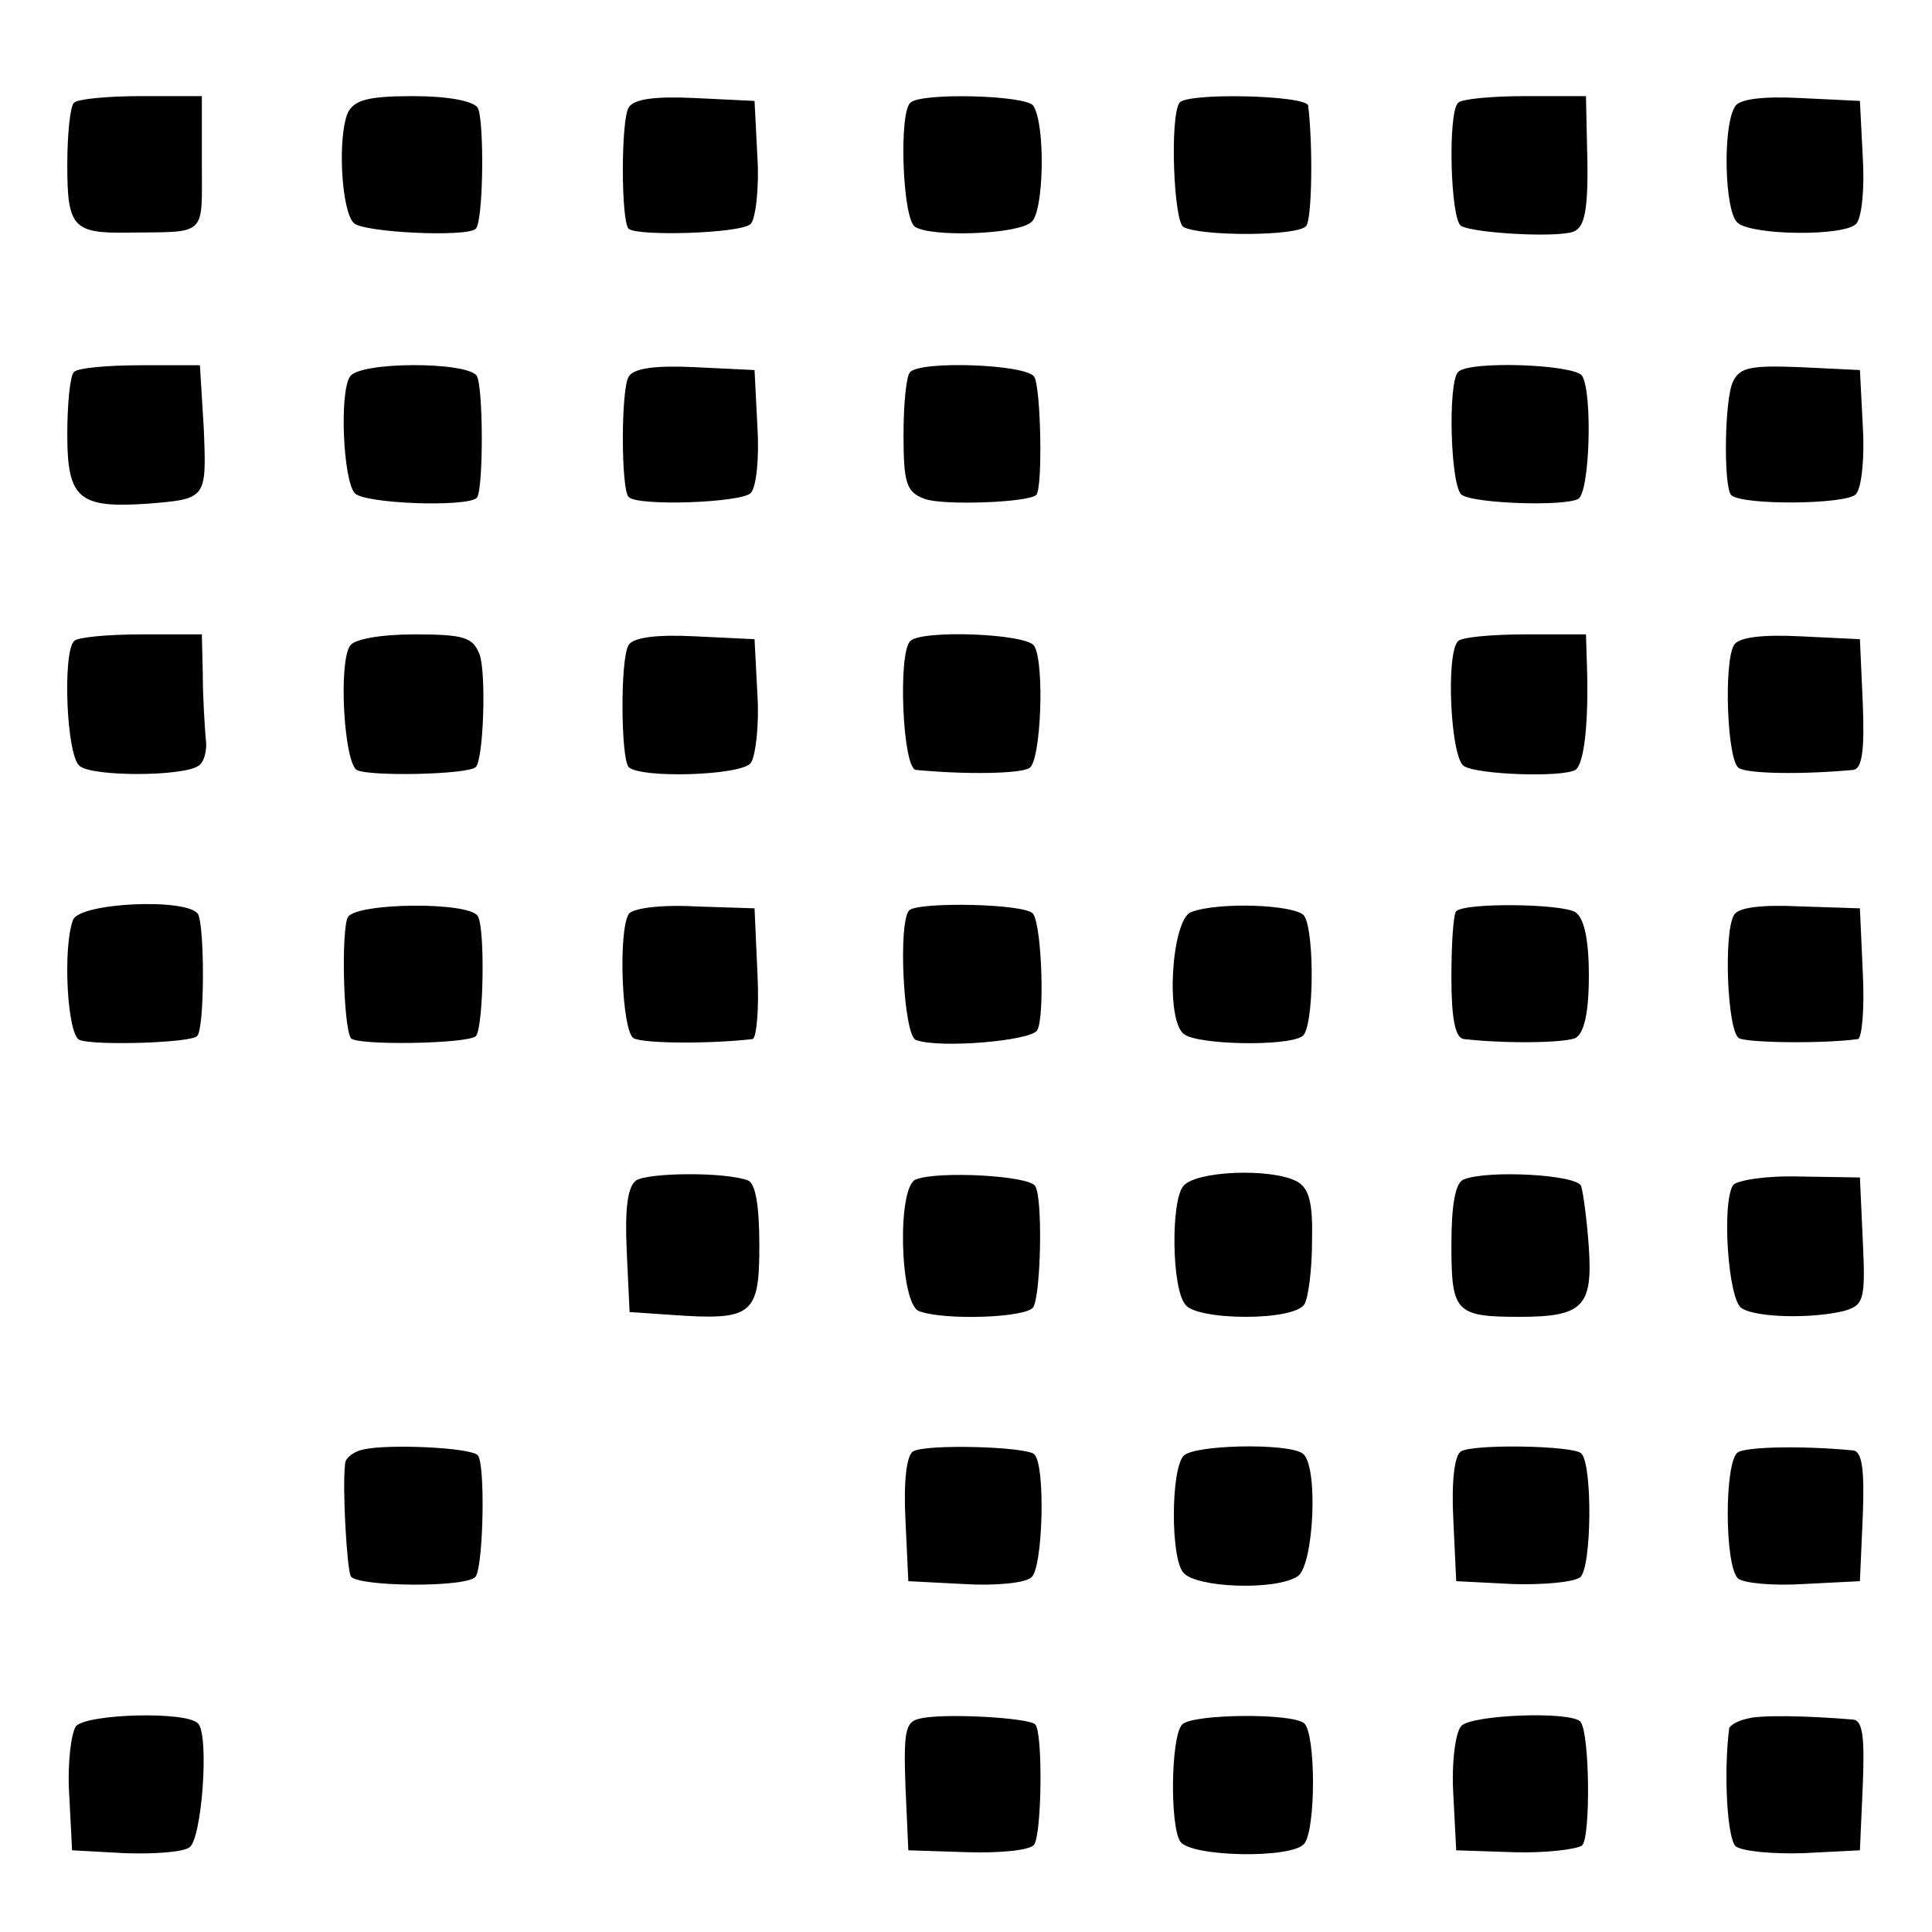 <svg version="1" xmlns="http://www.w3.org/2000/svg" width="268" height="268" viewBox="0 0 201 201"><path d="M7.7 10.7C7.3 11 7 14 7 17.2c0 6.4.6 7.1 6.3 7 8.3-.1 7.7.5 7.7-7.2v-7h-6.3c-3.5 0-6.7.3-7 .7zM36.2 11.7c-1.1 2.5-.7 10.2.6 11.5 1 1 11.8 1.5 12.7.6.8-.8.9-11.3.2-12.6-.5-.7-3.1-1.2-6.7-1.2-4.7 0-6.1.4-6.8 1.7zM65.4 11.2c-.8 1.3-.8 11.8 0 12.6.9.8 11.7.5 12.7-.5.5-.5.9-3.7.7-6.9l-.3-5.9-6.2-.3c-4.2-.2-6.4.1-6.9 1zM94.7 10.7c-1.2 1.1-.8 12.1.5 12.9 1.7 1.1 10.7.8 12.1-.5 1.3-1 1.5-10.1.2-12.1-.7-1.1-11.8-1.4-12.8-.3zM122.7 10.7c-1 1.5-.6 12.2.4 12.9 1.7 1 12 1 12.8-.1.6-.8.7-8.4.2-12.5-.1-1.1-12.7-1.4-13.4-.3zM151.7 10.7c-1.1 1-.8 12.1.3 12.8 1.4.8 10.8 1.3 11.9.5 1.1-.6 1.4-2.9 1.2-9.3L165 10h-6.3c-3.5 0-6.7.3-7 .7zM180.5 11.1c-1.3 2-1.1 11 .3 12.1 1.6 1.3 11 1.4 12.3.1.6-.6.9-3.7.7-6.9l-.3-5.9-6.2-.3c-3.9-.2-6.4.1-6.8.9zM7.7 38.7C7.3 39 7 42 7 45.2c0 6.7 1.2 7.7 8.4 7.2 6.1-.5 6.1-.5 5.8-7.8l-.4-6.6h-6.2c-3.5 0-6.6.3-6.9.7zM36.4 39.2c-1.1 1.7-.7 10.7.5 12.1.9 1.1 11.6 1.5 12.7.5.7-.7.7-11.5 0-12.7-1-1.5-12.3-1.5-13.2.1zM65.4 39.2c-.8 1.3-.8 11.7 0 12.5.9 1 11.7.6 12.7-.4.6-.6.9-3.7.7-6.9l-.3-5.9-6.2-.3c-4.1-.2-6.4.1-6.9 1zM94.7 38.7c-.4.3-.7 3.3-.7 6.5 0 5.1.3 6 2.2 6.7 1.8.7 10.7.4 11.6-.4.7-.6.5-11.2-.2-12.3-.8-1.3-11.7-1.7-12.9-.5zM151.7 38.7c-1.1 1.1-.8 12.1.4 12.8 1.4.9 10.7 1.2 12.1.4 1.2-.7 1.5-11 .4-12.8-.8-1.2-11.8-1.6-12.9-.4zM180.3 39.7c-.9 1.8-1 10.9-.2 11.8 1.1 1.1 12.1 1 13-.1.6-.7.9-3.9.7-7.1l-.3-5.8-6.2-.3c-5.1-.2-6.3 0-7 1.5zM7.7 66.7c-1.2 1.2-.8 12 .6 13 1.3 1.1 10.6 1.1 12.3 0 .6-.3 1-1.6.8-2.9-.1-1.3-.3-4.2-.3-6.6L21 66h-6.3c-3.5 0-6.7.3-7 .7zM36.4 67.2c-1.2 1.9-.6 12 .7 12.9 1.2.7 11.6.5 12.4-.3.8-.8 1.1-9.7.4-11.7-.7-1.8-1.6-2.1-6.8-2.1-3.5 0-6.3.5-6.7 1.2zM65.4 67.1c-.9 1.5-.8 11.8 0 12.7 1.2 1.2 11.6.9 12.7-.4.5-.7.9-3.9.7-7.1l-.3-5.8-6.2-.3c-3.9-.2-6.4.1-6.9.9zM94.7 66.7c-1.3 1.2-.8 13.3.6 13.4 5.2.5 10.9.4 11.8-.2 1.2-.7 1.6-10.9.5-12.7-.8-1.3-11.8-1.7-12.9-.5zM151.7 66.7c-1.3 1.2-.8 12.1.6 13 1.4.9 10.2 1.2 11.6.4.9-.6 1.4-4.8 1.2-10.9L165 66h-6.3c-3.5 0-6.7.3-7 .7zM180.4 67.1c-1.1 1.9-.7 12.1.5 12.8.9.6 6.5.7 11.9.2.9-.1 1.2-1.9 1-6.9l-.3-6.7-6.2-.3c-4-.2-6.4.1-6.9.9zM7.6 95.7c-1.1 2.9-.6 12.1.7 12.5 1.6.6 11.5.3 12.2-.4.8-.7.8-11.4.1-12.7-1.1-1.7-12.3-1.2-13 .6zM36.2 95.4c-.7 1.2-.5 11.3.3 12.6.5.8 12.2.6 13-.2.8-.8 1-11.3.2-12.5-.9-1.5-12.5-1.4-13.5.1zM65.4 95.1c-1.1 1.9-.7 12.1.5 12.9 1 .6 8.2.6 12.4.1.4-.1.7-3.1.5-6.9l-.3-6.7-6.2-.2c-3.6-.2-6.5.2-6.9.8zM94.6 94.7c-1.2 1.2-.6 13.1.7 13.5 2.4.9 11.9.1 12.6-1 .8-1.3.5-10.7-.4-12.1-.6-1.1-11.9-1.3-12.9-.4zM123.9 94.9c-2 .8-2.7 11.3-.7 12.7 1.4 1.1 10.7 1.3 12.3.2 1.2-.8 1.3-10.7.2-12.5-.8-1.2-9-1.5-11.8-.4zM151.5 94.8c-.3.3-.5 3.4-.5 6.9 0 4.3.4 6.3 1.3 6.4 4.4.5 10.4.4 11.6-.1.9-.5 1.4-2.6 1.4-6.5 0-3.8-.5-6-1.4-6.6-1.5-.9-11.5-1-12.4-.1zM180.4 95.2c-1.1 1.8-.7 12 .5 12.8.8.5 8.9.6 12.4.1.4-.1.7-3.1.5-6.9l-.3-6.7-6.2-.2c-4-.2-6.5.1-6.9.9zM66.2 122.8c-.9.6-1.2 2.9-1 7.3l.3 6.4 4.4.3c8.4.6 9.1 0 9.1-7.2 0-4.2-.4-6.5-1.2-6.8-2.5-.9-10.3-.8-11.6 0zM95.3 122.7c-2 .7-1.7 12.9.3 13.7 2.6 1 11.2.7 11.9-.4.8-1.4 1-11.4.2-12.6-.6-1.1-10.1-1.6-12.4-.7zM123.1 123.4c-1.3 1.6-1.2 10.6.2 12.3.5.8 3.2 1.3 6.3 1.3 3.1 0 5.6-.5 6.1-1.3.4-.6.8-3.6.8-6.5.1-4.1-.3-5.6-1.6-6.3-2.7-1.4-10.5-1.1-11.8.5zM152.3 122.7c-.9.3-1.3 2.7-1.3 6.8 0 7 .4 7.5 7.1 7.5 6.6 0 7.6-1.1 7.2-7.2-.2-2.9-.6-5.8-.8-6.4-.4-1.2-9.7-1.7-12.2-.7zM180.3 123.3c-1.2 1.9-.5 12 .9 12.8 1.5 1 7.3 1.1 10.6.3 2.1-.6 2.3-1.1 2-7.3l-.3-6.6-6.3-.1c-3.5-.1-6.5.4-6.9.9zM37.8 150.8c-1 .2-1.9.9-1.9 1.5-.3 2.6.2 11 .6 11.7.7 1.1 12.3 1.2 13 0 .8-1.3 1-11.8.2-12.6-.7-.8-9.3-1.2-11.9-.6zM95 151c-.7.4-1 3.2-.8 7.1l.3 6.4 5.8.3c3.2.2 6.4-.1 7-.7 1.2-.9 1.5-11.7.3-12.8-.8-.8-11.3-1.1-12.6-.3zM123.1 151.5c-1.3 1.6-1.3 10.6 0 12.1 1.3 1.6 9.6 1.9 11.9.4 1.7-1.1 2.2-11.7.5-12.8-1.6-1.1-11.5-.9-12.4.3zM152 151c-.7.4-1 3.2-.8 7.1l.3 6.4 5.9.3c3.2.1 6.3-.2 7-.7 1.2-1 1.3-11.8.1-12.9-.8-.8-11.2-1-12.5-.2zM180.8 151.1c-1.4.9-1.4 11.7 0 13.1.5.5 3.6.8 6.8.6l5.9-.3.3-6.8c.2-4.9-.1-6.7-1-6.8-5.1-.5-11.1-.4-12 .2zM7.9 179.6c-.5.7-.9 3.9-.7 7.1l.3 5.8 5.5.3c3 .1 6-.1 6.7-.6 1.3-.8 2.1-11.7.9-12.9-1.2-1.3-11.6-1-12.7.3zM95.7 178.8c-1.5.3-1.7 1.3-1.5 7l.3 6.7 6.2.2c3.4.1 6.5-.2 6.9-.8.8-1.3.9-11.7.1-12.5-.7-.7-9.6-1.2-12-.6zM123 179.4c-1.2 1.2-1.3 10.6-.2 12.2 1.1 1.6 11.7 1.8 12.9.2 1.2-1.5 1.2-11.3 0-12.5-1.2-1.1-11.6-1-12.7.1zM152 179.6c-.6.7-1 3.9-.8 7.1l.3 5.8 6 .2c3.3.1 6.5-.3 7.1-.7.9-.9.8-11.9-.2-12.9-1.1-1.1-11.5-.7-12.4.5zM181.8 178.8c-1 .2-1.8.7-1.9 1-.6 4.7-.2 11.6.7 12.3.7.5 3.8.8 7 .7l5.9-.3.3-6.8c.2-4.9 0-6.7-1-6.8-4.8-.4-9.6-.5-11-.1z"/></svg>
